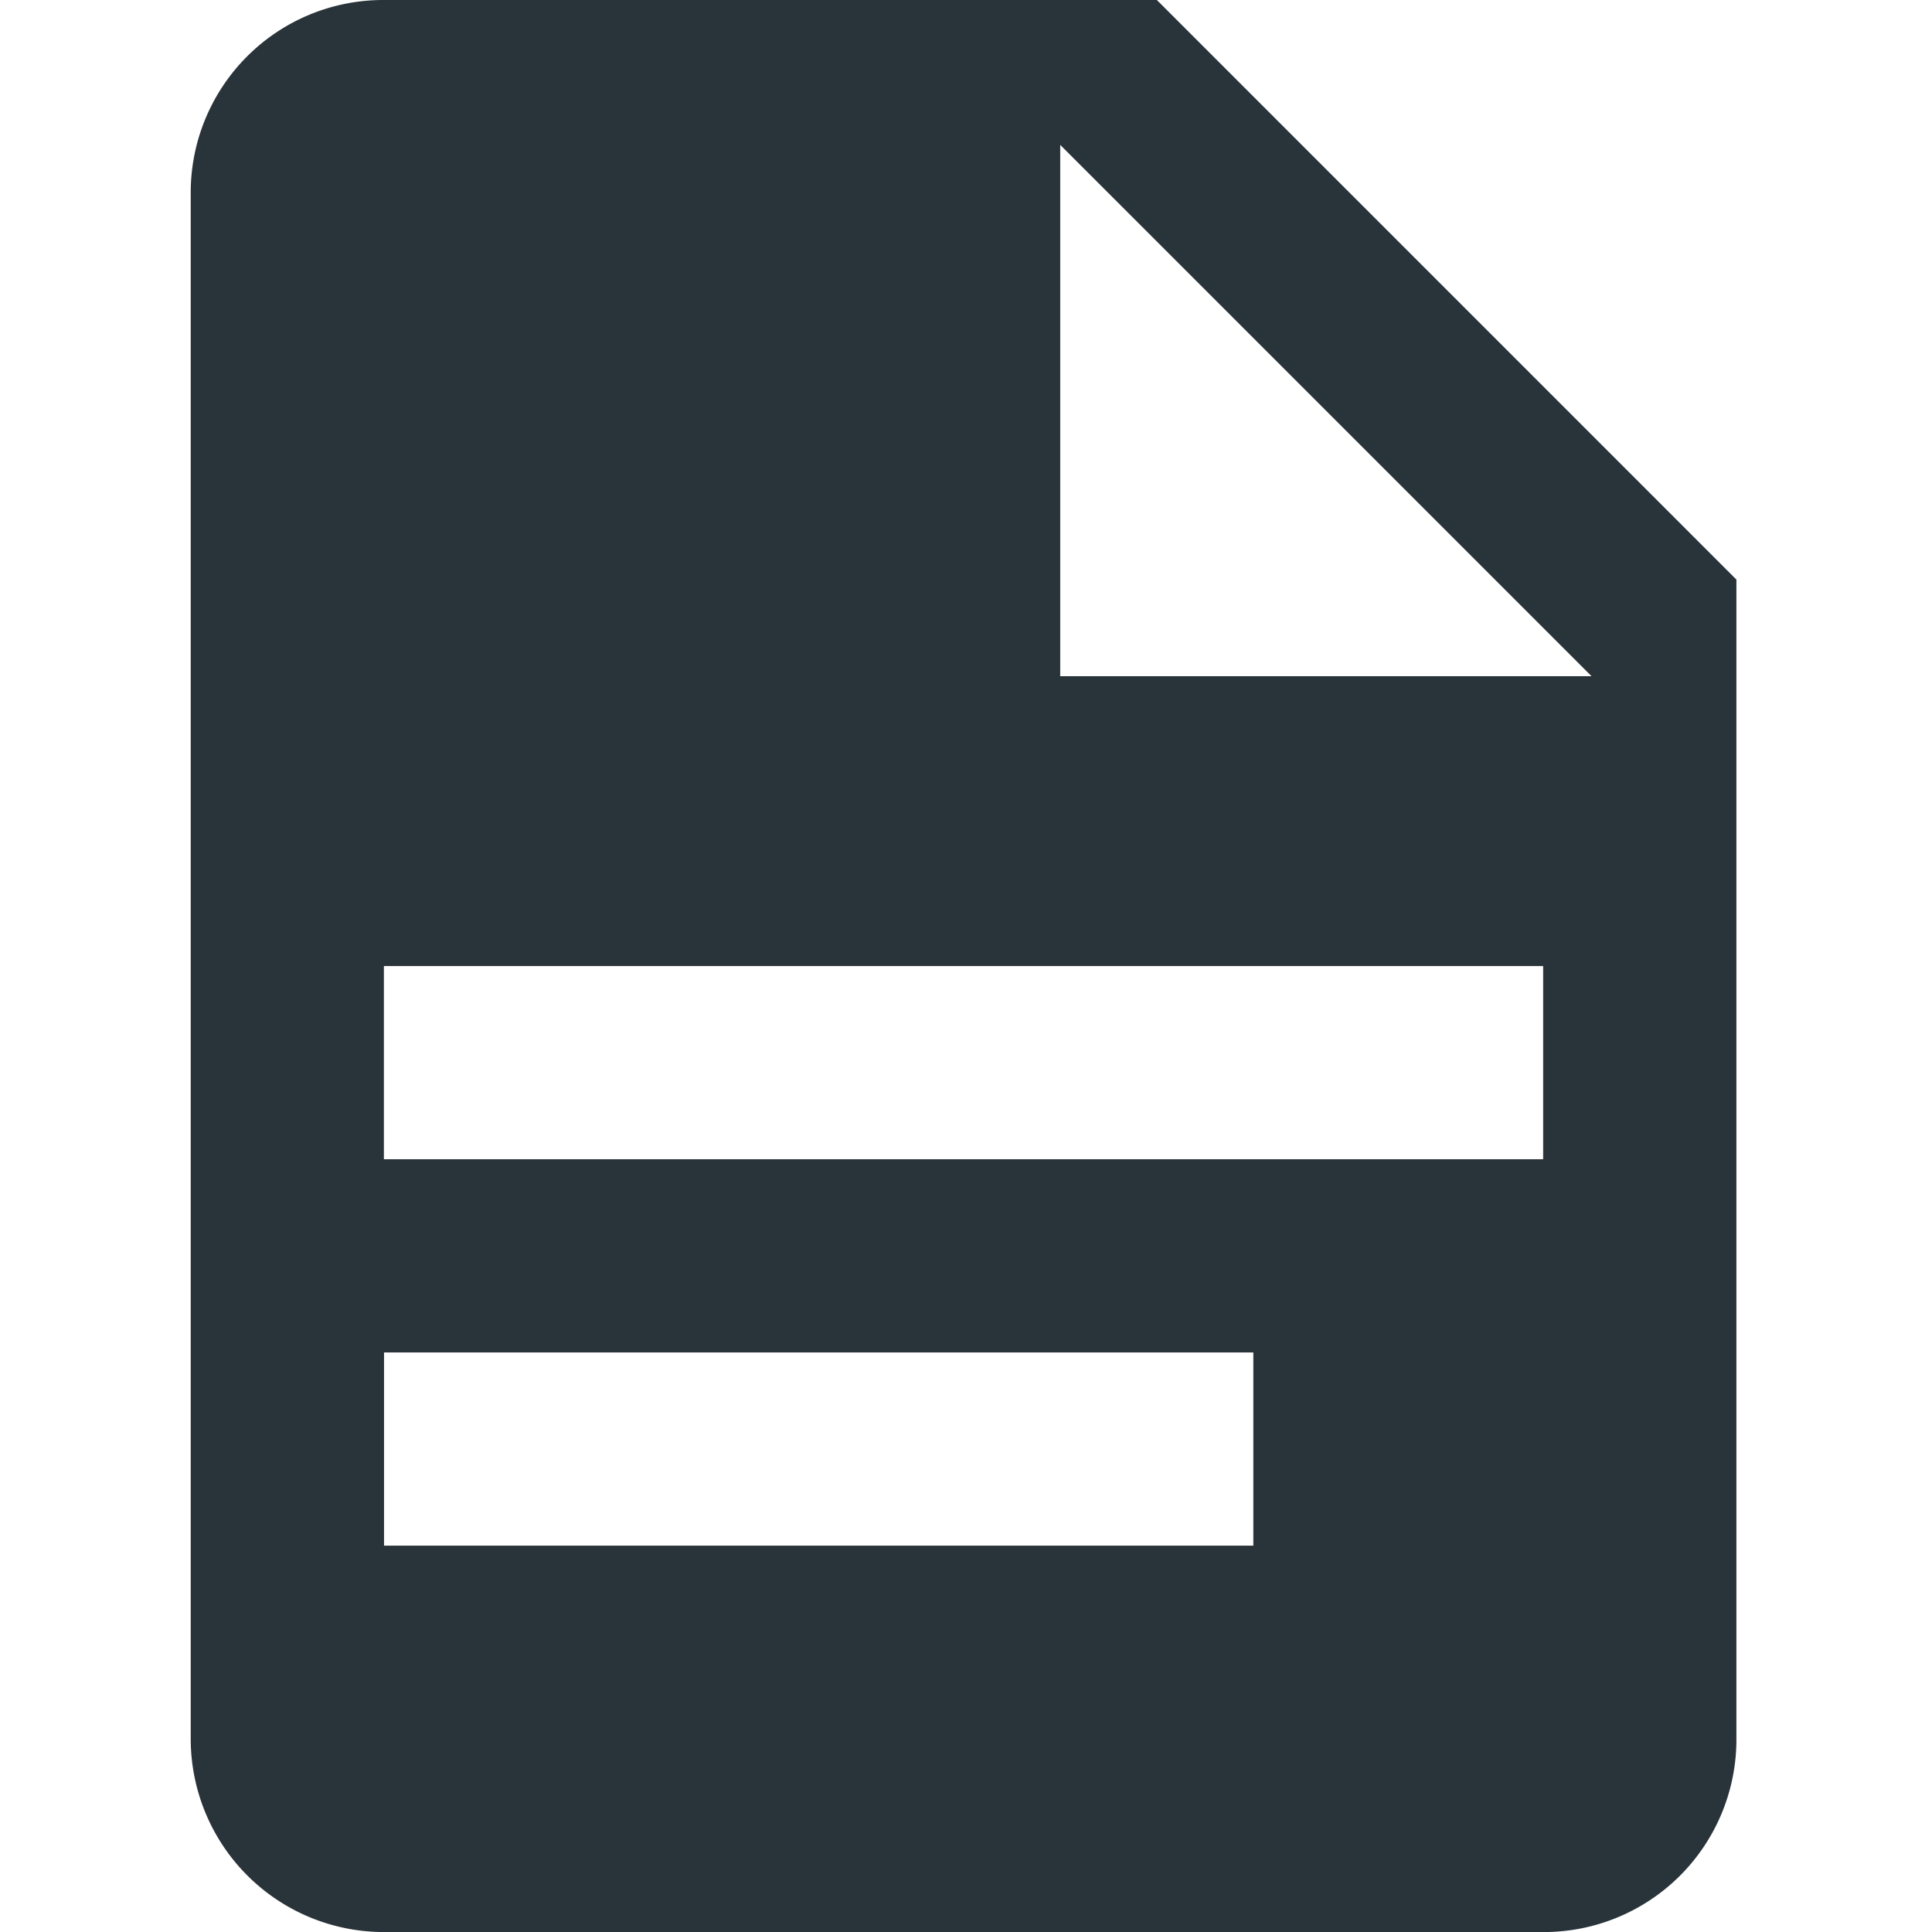 <svg xmlns="http://www.w3.org/2000/svg" width="40.498" height="40.498"><path d="M22.224 14.174h11.137L22.224 3.037v11.137M8.05 0h16.2l12.148 12.149v24.3c.004 1.075-.422 2.108-1.182 2.868s-1.793 1.186-2.868 1.182h-24.3a4.05 4.05 0 0 1-4.05-4.05V4.05c-.004-1.076.422-2.108 1.183-2.869S6.974-.004 8.05 0m18.222 32.4v-4.05H8.05v4.05h18.222m6.075-8.1v-4.05h-24.3v4.05z" fill="#29333a"/></svg>
